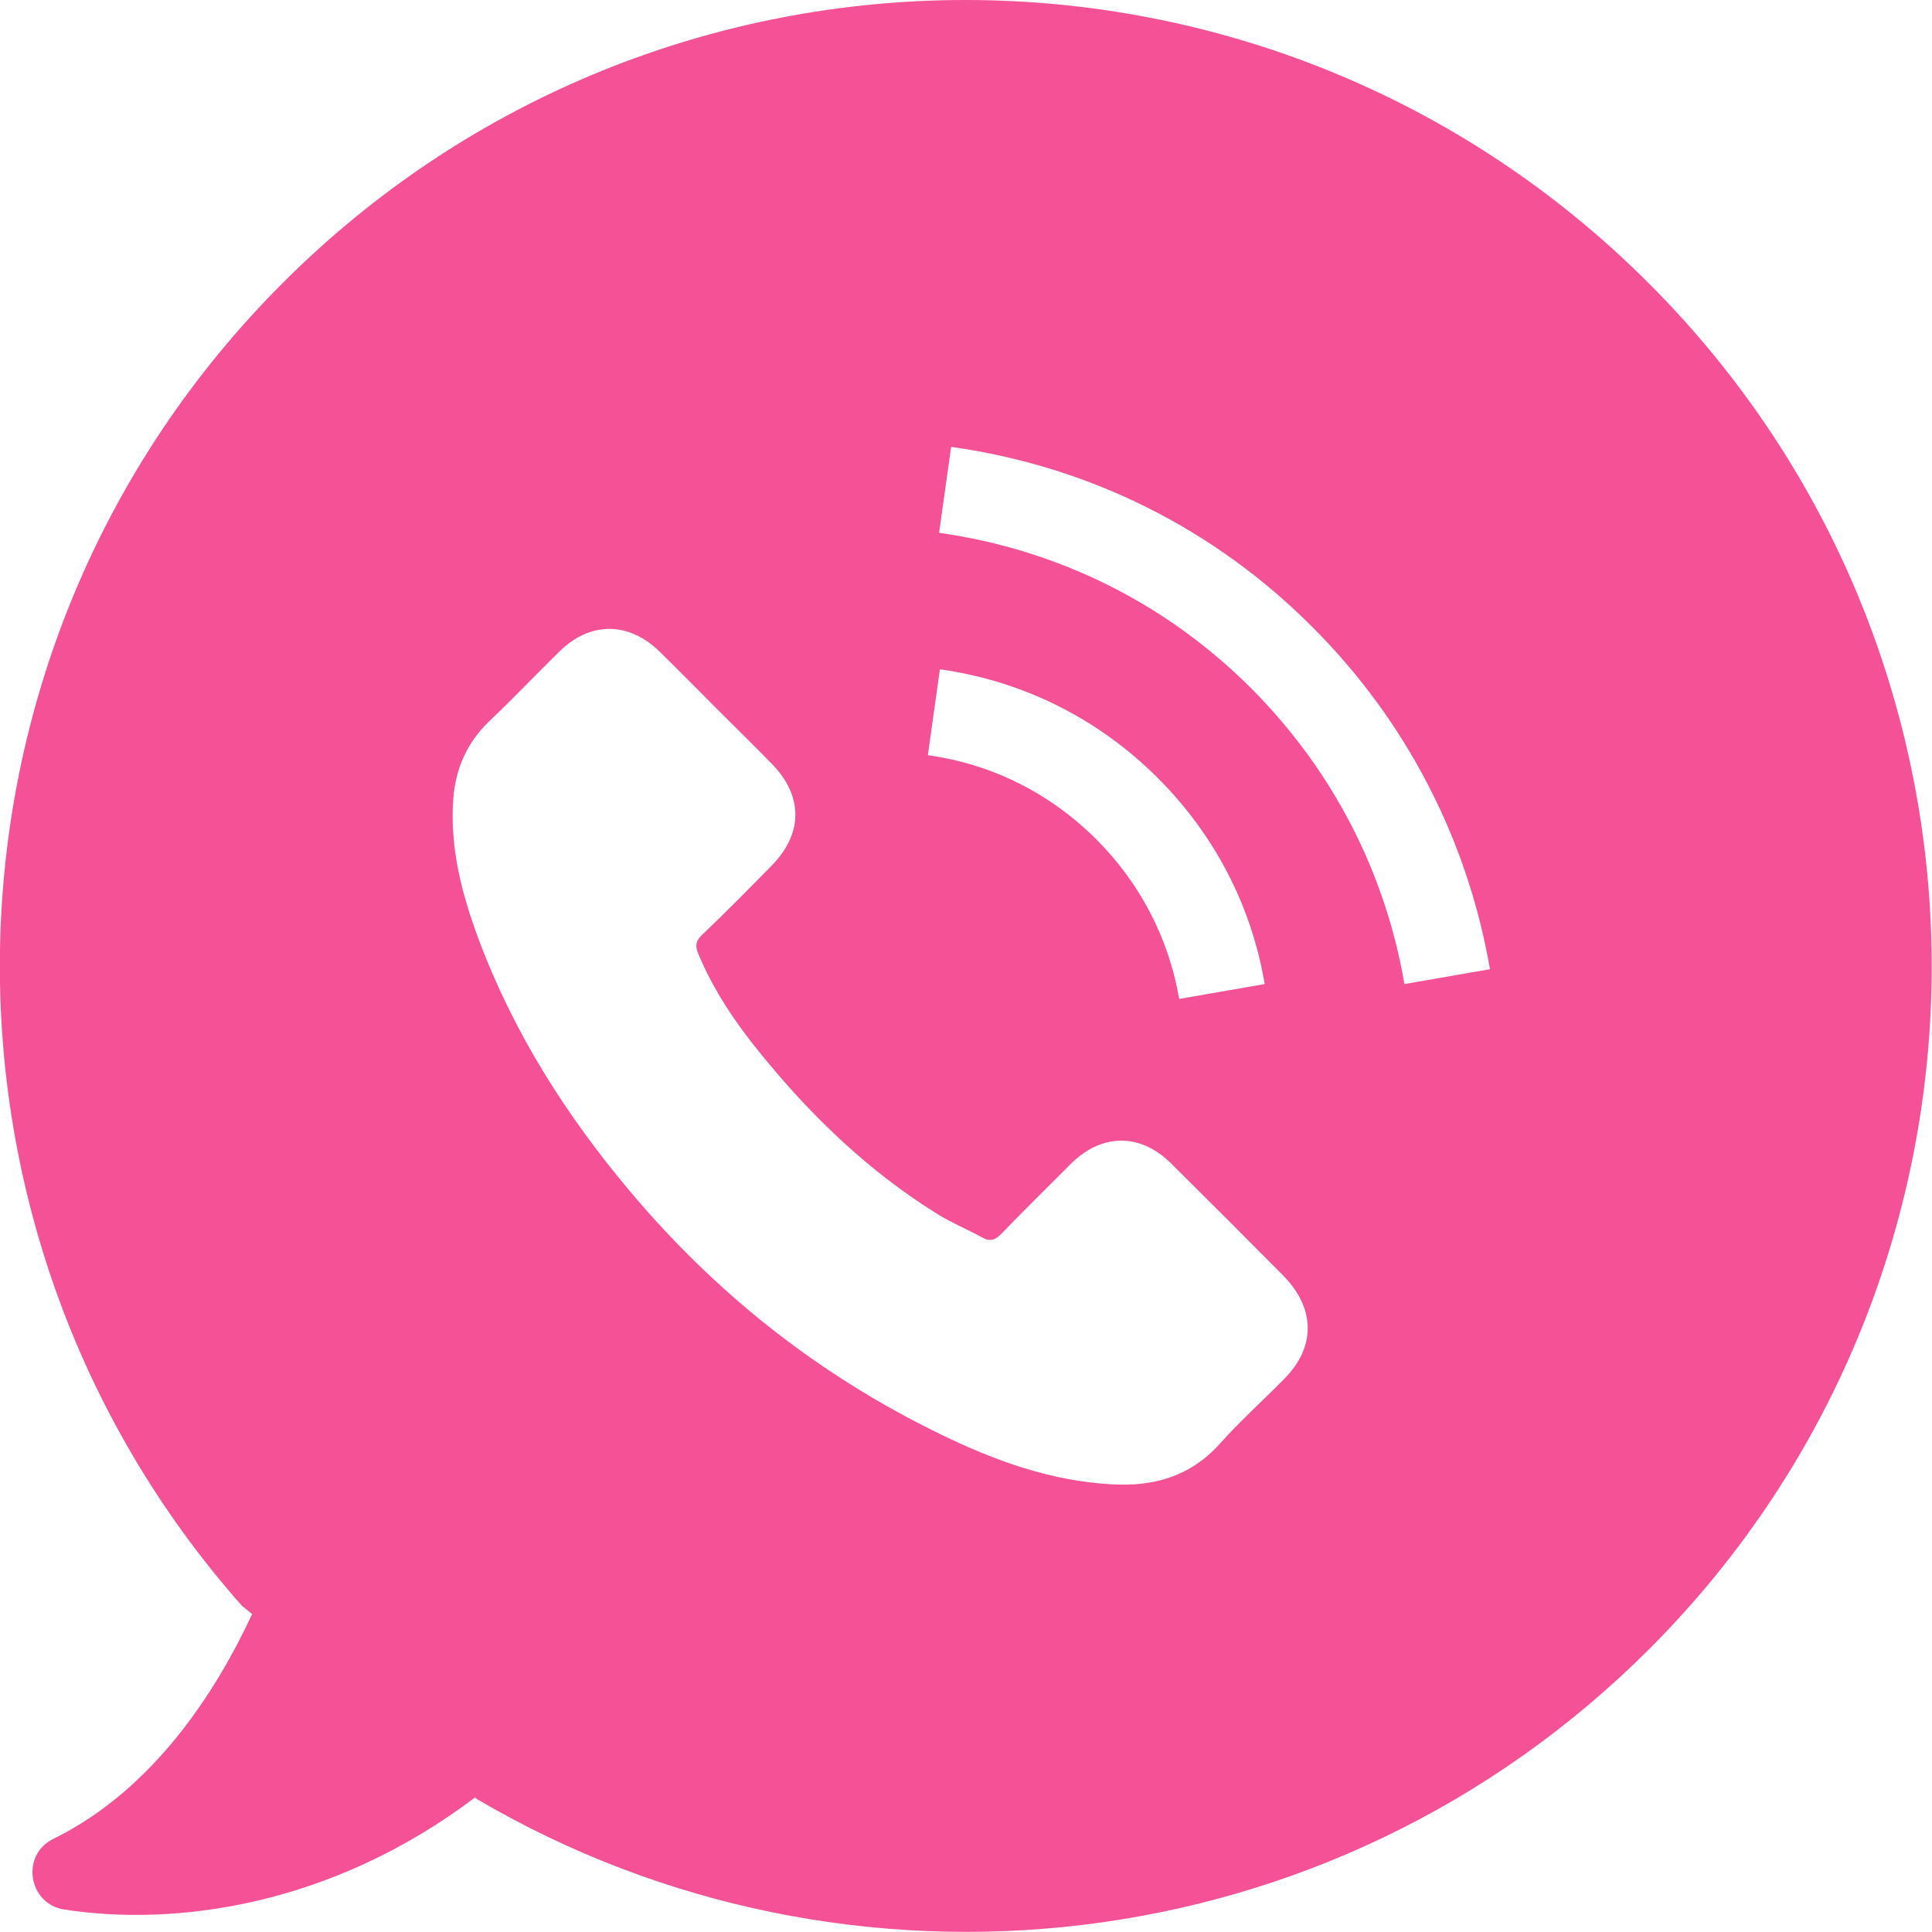 <svg xmlns="http://www.w3.org/2000/svg" xmlns:xlink="http://www.w3.org/1999/xlink" id="Capa_1" x="0px" y="0px" viewBox="0 0 481.2 481.2" style="enable-background:new 0 0 481.2 481.2;" xml:space="preserve"><style type="text/css">	.st0{fill:#F45197;}</style><g>	<path class="st0" d="M410.6,70.5c-94-94-246.3-94-340.2,0C-20,160.9-23.4,305.5,60.3,400l2.5,2c-9.1,19.6-24.7,43.8-49.5,56  c-8.2,4-6.3,16.2,2.7,17.6c27.1,4.2,66-0.5,102.3-27.9l0.5,0.4c92.2,54.2,212.8,41.8,292-37.4C504.6,316.8,504.6,164.4,410.6,70.5z   M319.8,343.5c-5.3,5.4-10.9,10.4-15.9,16c-7.3,8.2-16.5,10.8-26.9,10.2c-15.2-0.8-29.3-5.9-42.8-12.5  c-30.1-14.6-55.8-34.9-77.3-60.5c-15.9-18.9-29-39.5-37.7-62.8c-4.2-11.3-7.2-22.8-6.3-35c0.6-7.5,3.4-13.9,8.9-19.2  c6-5.7,11.6-11.6,17.5-17.4c7.7-7.6,17.3-7.5,25,0c4.8,4.7,9.4,9.4,14.1,14.1c4.6,4.6,9.2,9.1,13.7,13.7c8,8.1,8,17.5,0,25.6  c-5.7,5.8-11.4,11.6-17.3,17.2c-1.5,1.5-1.7,2.7-0.9,4.6c3.8,9.2,9.4,17.4,15.6,25c12.5,15.4,26.7,29.1,43.7,39.7  c3.6,2.3,7.6,3.9,11.4,6c1.9,1.1,3.3,0.7,4.8-0.9c5.7-5.9,11.6-11.7,17.4-17.5c7.7-7.6,17.3-7.6,24.9,0c9.4,9.3,18.7,18.6,28,28  C327.7,326,327.7,335.6,319.8,343.5z M231.1,188.1l3-21.4c20.7,2.9,39.5,12.3,54.3,27.1c14.1,14.1,23.3,31.8,26.6,51.3l-21.3,3.7  c-2.6-15.1-9.7-28.8-20.6-39.7C261.6,197.6,247.1,190.3,231.1,188.1z M349.8,245.1c-4.8-28-18-53.4-38.1-73.6  c-21.2-21.2-48.1-34.6-77.8-38.8l3-21.4c34.3,4.8,65.5,20.3,90,44.9c23.3,23.3,38.6,52.8,44.2,85.2L349.8,245.1z"></path></g></svg>